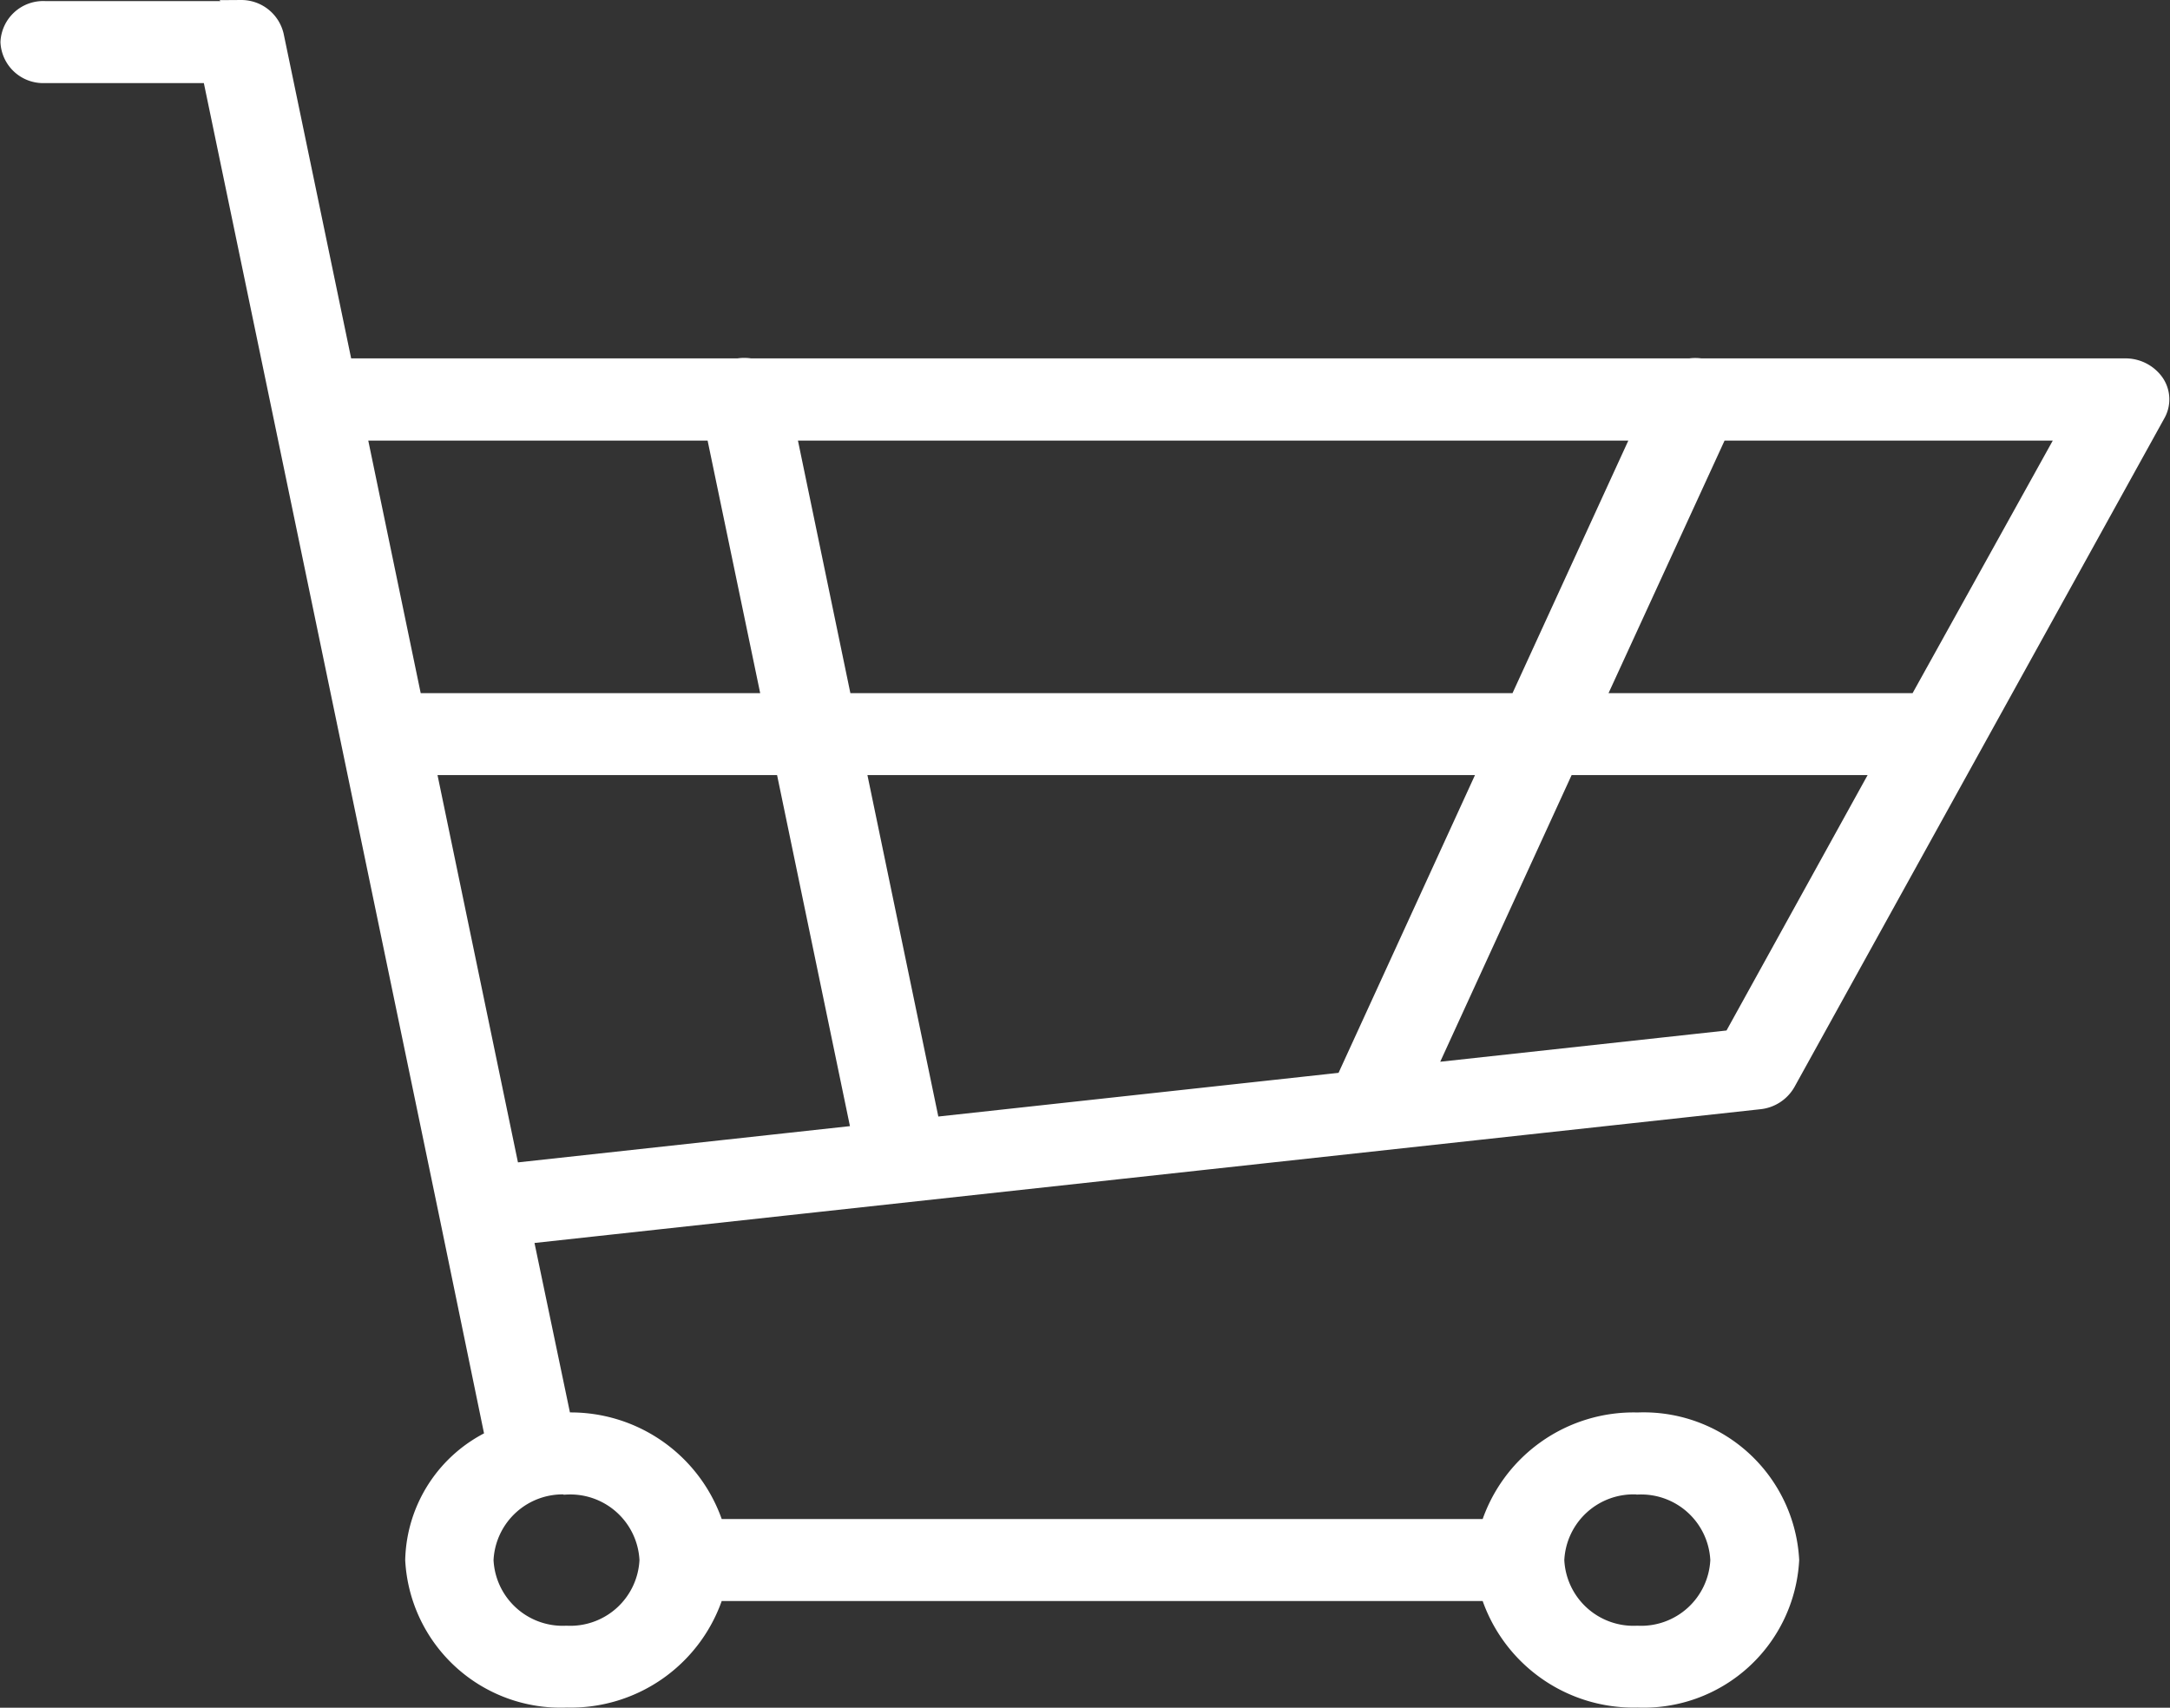 <svg xmlns="http://www.w3.org/2000/svg" width="28.206" height="22.2" viewBox="0 0 28.206 22.2">
  <rect x="0" y="0" width="28.206" height="22.2" fill="#333333" stroke="none"/>
  <path id="rect3372-9" d="M127.369-177.223a.465.465,0,0,1,.456.359l.894,4.3h5.109a.52.52,0,0,1,.1-.006.522.522,0,0,1,.064.006H146.2a.526.526,0,0,1,.077-.005.535.535,0,0,1,.067.005h5.514a.489.489,0,0,1,.405.206.4.4,0,0,1,.02.421l-4.812,8.7a.478.478,0,0,1-.37.235l-16.038,1.75.5,2.391h.04a1.982,1.982,0,0,1,1.942,1.385H143.58a1.981,1.981,0,0,1,1.942-1.385,1.924,1.924,0,0,1,2,1.818,1.924,1.924,0,0,1-2,1.818,1.981,1.981,0,0,1-1.942-1.385H133.545a1.982,1.982,0,0,1-1.942,1.385,1.923,1.923,0,0,1-2-1.818,1.806,1.806,0,0,1,1.038-1.591l-.6-2.909v0h0l-2.18-10.5-.894-4.3h-2.148a.456.456,0,0,1-.477-.433.456.456,0,0,1,.477-.433h2.46a.524.524,0,0,1,.1-.006Zm23.719,5.528h-4.5l-1.6,3.483h4.167Zm-5.531,0H134.485l.723,3.483h8.752Zm-12.042,0H128.9l.723,3.483h4.617Zm15.166,4.348H144.6l-1.808,3.945,3.948-.431Zm-5.117,0h-8.176l.965,4.648,5.349-.584Zm-9.146,0H129.8l1.089,5.244,4.515-.493Zm11.1,9.352a1,1,0,0,0-1.049.953,1,1,0,0,0,1.049.953,1,1,0,0,0,1.049-.953A1,1,0,0,0,145.522-157.994Zm-13.919,0a1,1,0,0,0-1.048.953,1,1,0,0,0,1.048.953,1,1,0,0,0,1.049-.953A1,1,0,0,0,131.6-157.994Z" transform="translate(-124.236 177.323)" fill="#fff" stroke="#fff" stroke-linecap="square" stroke-width="0.2"/>
</svg>
